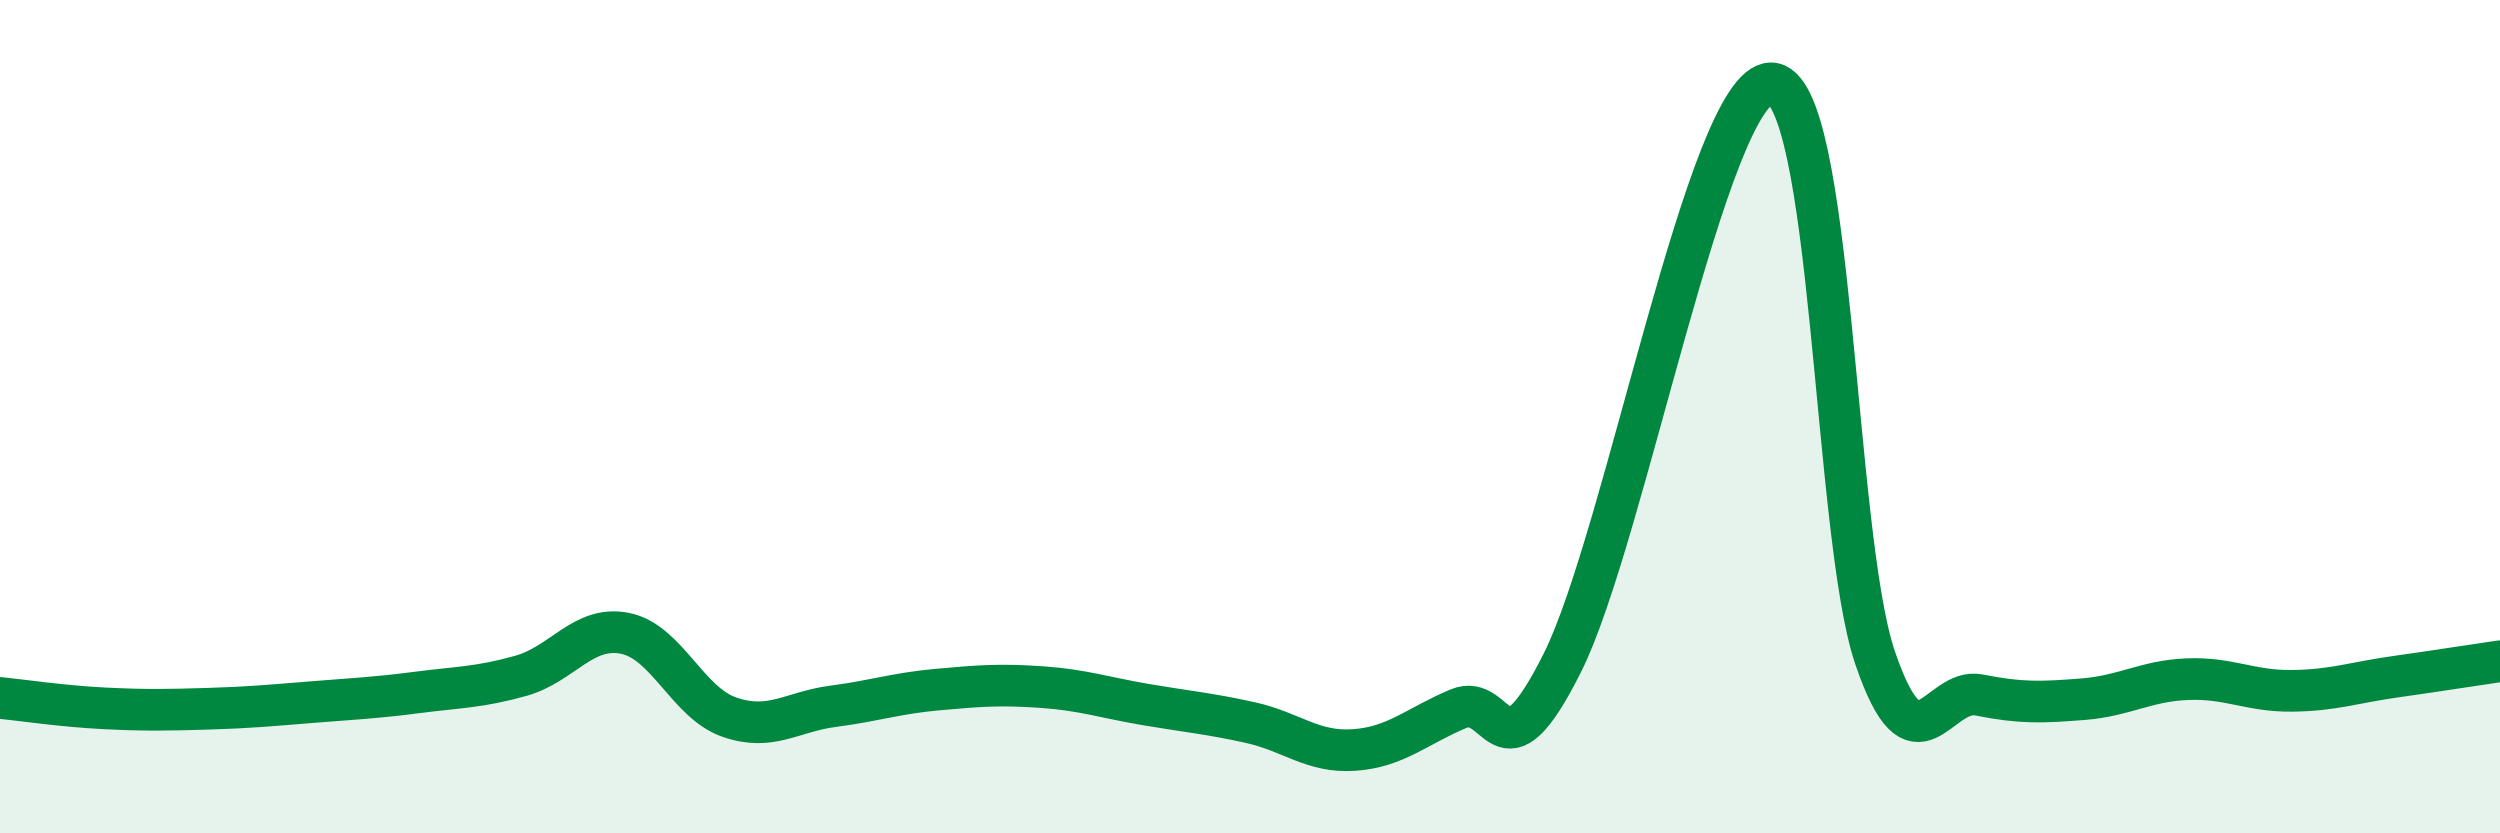 
    <svg width="60" height="20" viewBox="0 0 60 20" xmlns="http://www.w3.org/2000/svg">
      <path
        d="M 0,16.75 C 0.5,16.8 1.5,16.95 2.5,17 C 3.5,17.05 4,17.04 5,17.01 C 6,16.98 6.5,16.93 7.5,16.85 C 8.5,16.77 9,16.75 10,16.62 C 11,16.49 11.5,16.5 12.5,16.22 C 13.5,15.94 14,15 15,15.2 C 16,15.4 16.5,16.86 17.5,17.21 C 18.5,17.56 19,17.08 20,16.95 C 21,16.82 21.5,16.64 22.5,16.55 C 23.5,16.46 24,16.42 25,16.49 C 26,16.56 26.5,16.74 27.5,16.91 C 28.5,17.08 29,17.12 30,17.34 C 31,17.56 31.5,18.07 32.5,18 C 33.5,17.93 34,17.43 35,17.01 C 36,16.59 36,18.9 37.5,15.9 C 39,12.9 41,2.02 42.5,2 C 44,1.98 44,12.84 45,15.78 C 46,18.72 46.5,16.48 47.5,16.68 C 48.5,16.88 49,16.86 50,16.78 C 51,16.7 51.5,16.34 52.5,16.3 C 53.5,16.26 54,16.59 55,16.58 C 56,16.57 56.5,16.38 57.5,16.24 C 58.5,16.1 59.5,15.94 60,15.87L60 20L0 20Z"
        fill="#008740"
        opacity="0.1"
        stroke-linecap="round"
        stroke-linejoin="round"
      />
      <path
        d="M 0,16.75 C 0.5,16.8 1.5,16.95 2.5,17 C 3.5,17.05 4,17.04 5,17.01 C 6,16.98 6.5,16.93 7.5,16.85 C 8.5,16.77 9,16.75 10,16.62 C 11,16.49 11.5,16.5 12.5,16.22 C 13.5,15.94 14,15 15,15.2 C 16,15.4 16.5,16.86 17.5,17.21 C 18.5,17.56 19,17.08 20,16.95 C 21,16.82 21.5,16.64 22.5,16.55 C 23.5,16.46 24,16.42 25,16.49 C 26,16.56 26.5,16.74 27.5,16.91 C 28.5,17.08 29,17.12 30,17.34 C 31,17.56 31.5,18.07 32.5,18 C 33.5,17.93 34,17.43 35,17.01 C 36,16.59 36,18.9 37.5,15.9 C 39,12.9 41,2.02 42.5,2 C 44,1.98 44,12.84 45,15.78 C 46,18.72 46.5,16.48 47.5,16.68 C 48.5,16.88 49,16.86 50,16.78 C 51,16.7 51.5,16.34 52.5,16.3 C 53.5,16.26 54,16.59 55,16.58 C 56,16.57 56.5,16.38 57.5,16.24 C 58.5,16.1 59.5,15.94 60,15.87"
        stroke="#008740"
        stroke-width="1"
        fill="none"
        stroke-linecap="round"
        stroke-linejoin="round"
      />
    </svg>
  